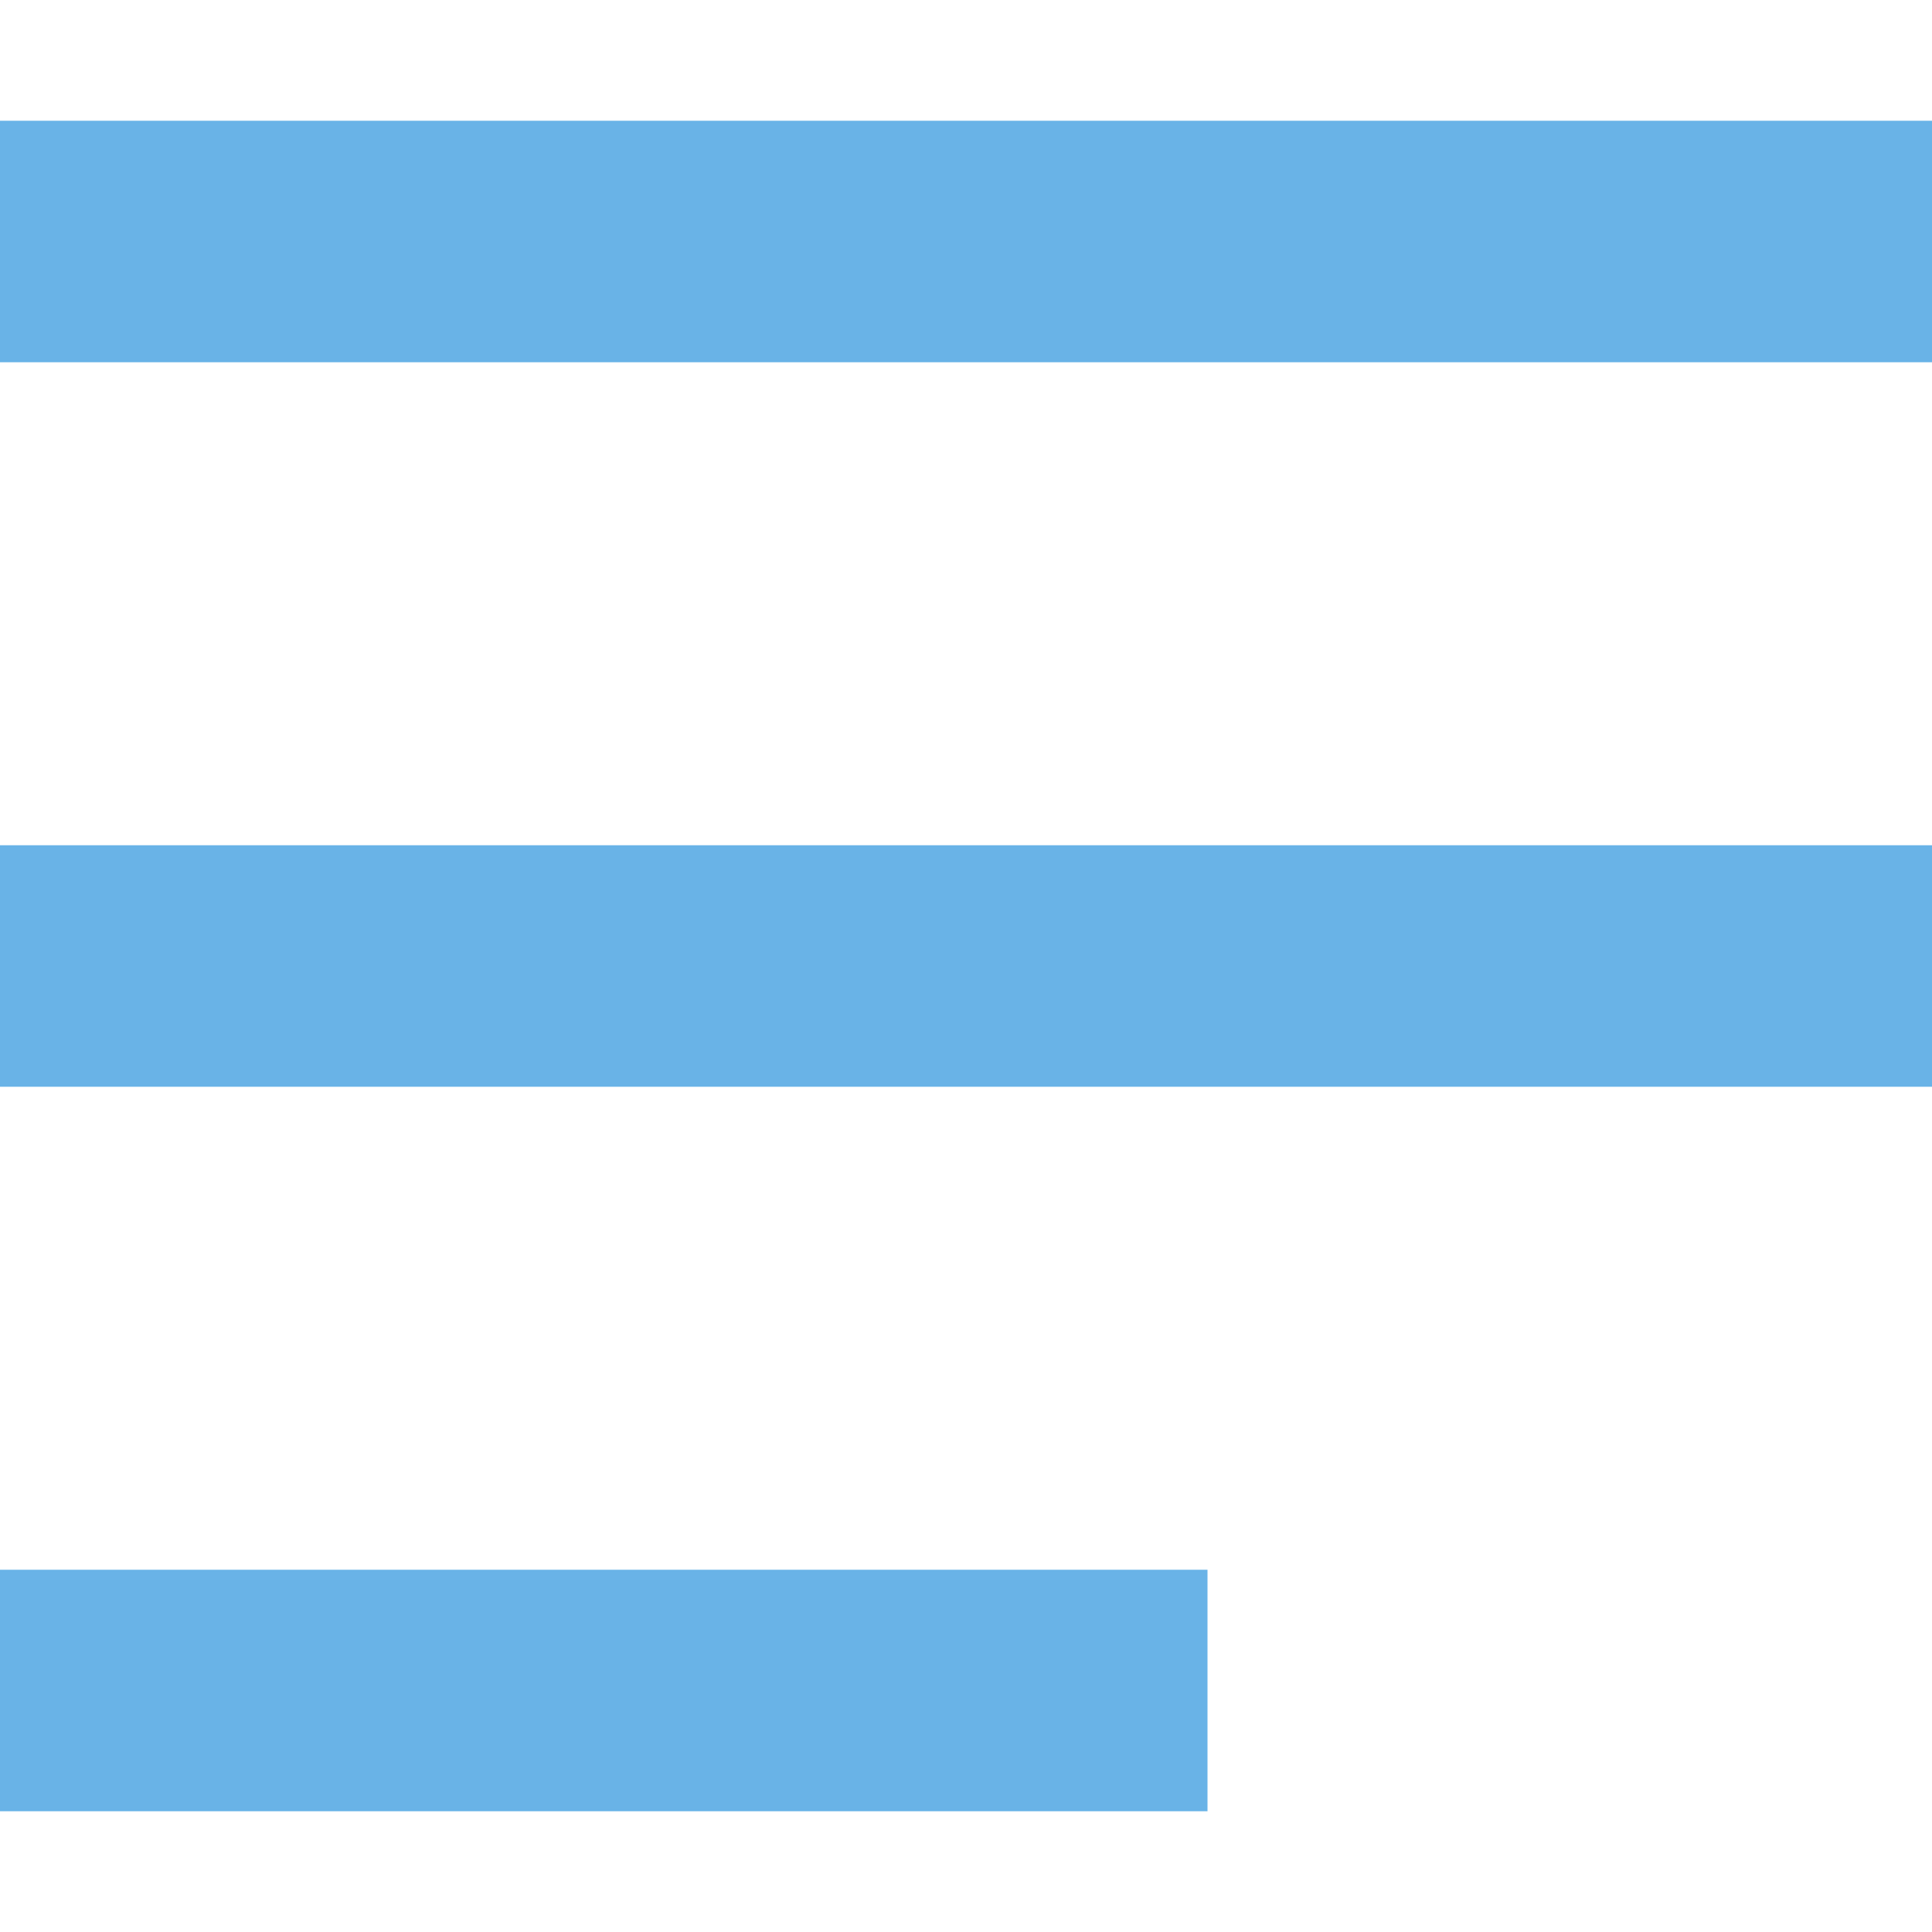 <svg id="Menu" xmlns="http://www.w3.org/2000/svg" width="16" height="16" viewBox="0 0 16 16">
  <path id="Menu-2" data-name="Menu" d="M-6160,14V12h10v2Zm0-6V6h16V8Zm0-6V0h16V2Z" transform="translate(6160 1)" fill="#69b3e7"/>
  <rect id="Rectangle_1446" data-name="Rectangle 1446" width="16" height="16" transform="translate(0)" fill="none"/>
</svg>
